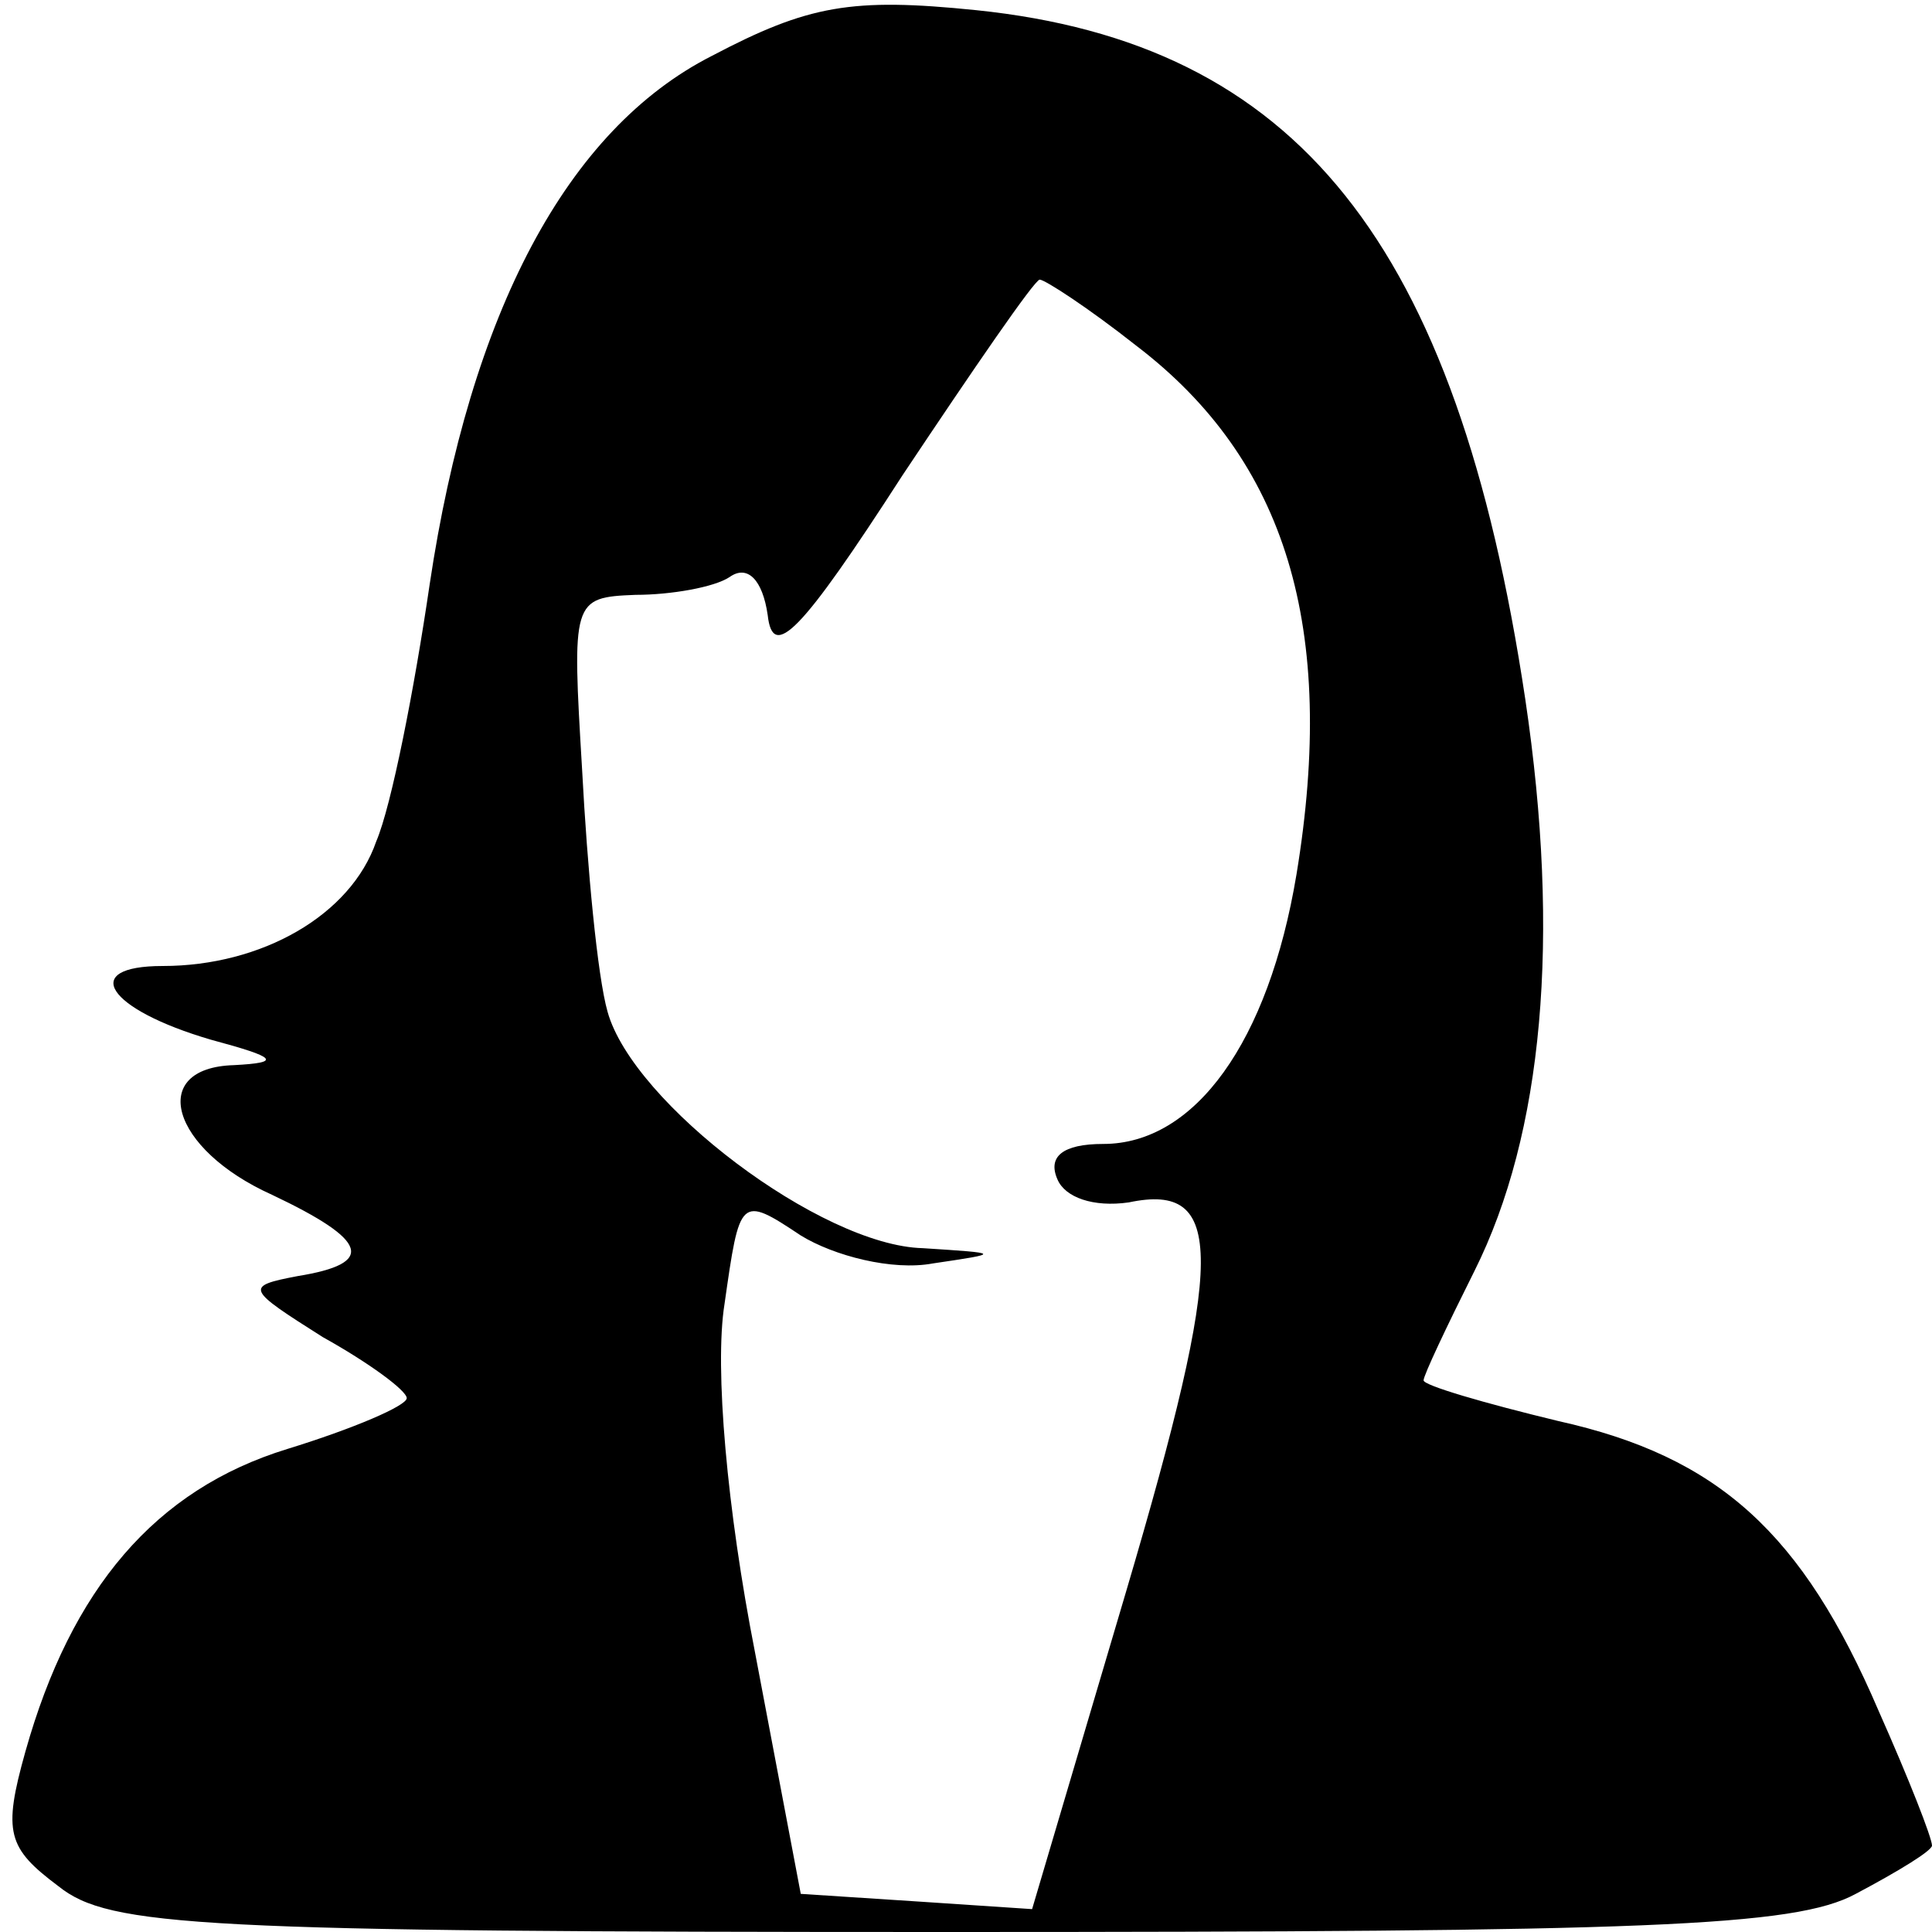 <?xml version="1.0" standalone="no"?>
<!DOCTYPE svg PUBLIC "-//W3C//DTD SVG 20010904//EN"
 "http://www.w3.org/TR/2001/REC-SVG-20010904/DTD/svg10.dtd">
<svg version="1.0" xmlns="http://www.w3.org/2000/svg"
 width="76pt" height="76pt" viewBox="0 0 76 76"
 preserveAspectRatio="xMidYMid meet">

<g transform="translate(0,76) scale(0.1,-0.1)"
fill="#000000" stroke="none">
<path d="M280 738 c-57 -29 -95 -101 -111 -208 -6 -41 -15 -87 -21 -101 -10
-29 -45 -49 -84 -49 -33 0 -22 -17 19 -29 26 -7 28 -9 9 -10 -34 -1 -25 -33
15 -51 38 -18 41 -27 10 -32 -21 -4 -20 -5 10 -24 18 -10 33 -21 33 -24 0 -3
-21 -12 -47 -20 -52 -16 -85 -55 -103 -119 -9 -32 -7 -38 13 -53 20 -16 55
-18 350 -18 275 0 333 2 357 15 17 9 30 17 30 19 0 3 -9 26 -21 53 -30 70 -63
100 -126 114 -29 7 -53 14 -53 16 0 2 9 21 20 43 27 54 34 131 20 225 -27 180
-90 258 -216 271 -49 5 -66 2 -104 -18z m167 -114 c59 -45 79 -111 63 -208
-11 -66 -40 -106 -76 -106 -16 0 -22 -5 -18 -14 3 -7 14 -11 28 -9 38 8 38
-21 -1 -153 l-37 -125 -45 3 -46 3 -18 95 c-11 56 -16 112 -12 137 6 42 6 43
30 27 13 -8 36 -14 52 -11 27 4 27 4 -4 6 -40 1 -114 57 -124 93 -4 14 -8 57
-10 95 -4 67 -4 68 21 69 14 0 31 3 37 7 7 5 13 -1 15 -15 2 -18 13 -7 53 55
28 42 52 77 54 77 2 0 19 -11 38 -26z"/>
</g>
</svg>
